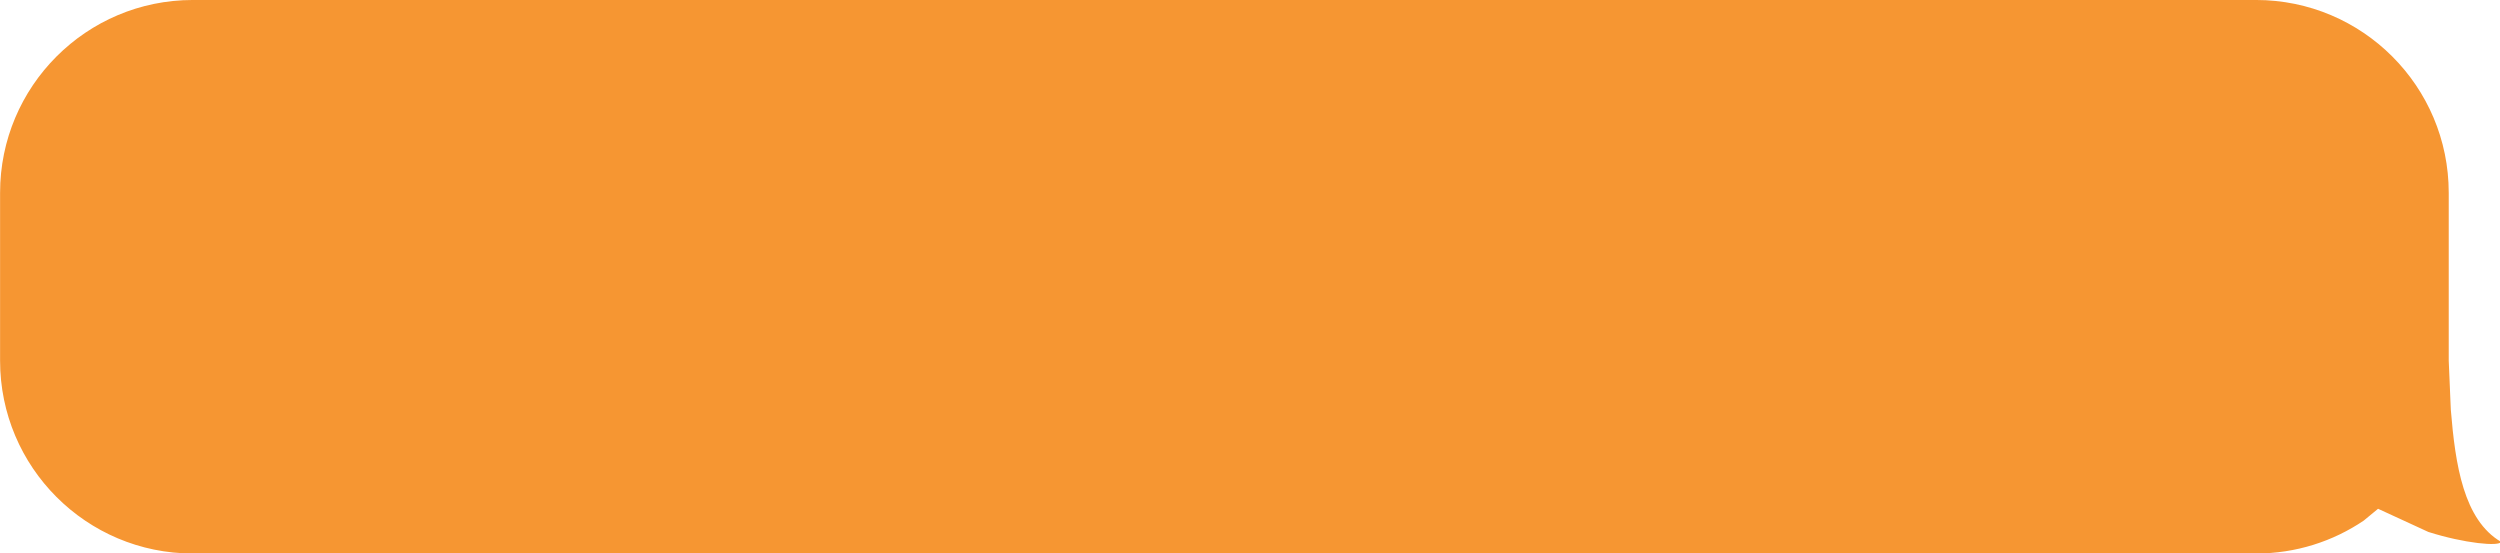 <?xml version="1.0" encoding="UTF-8" standalone="no"?><svg xmlns="http://www.w3.org/2000/svg" xmlns:xlink="http://www.w3.org/1999/xlink" fill="#000000" height="28.4" preserveAspectRatio="xMidYMid meet" version="1" viewBox="2.1 52.5 128.3 28.4" width="128.3" zoomAndPan="magnify"><g id="change1_1"><path color="#000" d="M 11.998,52.499 H 117.875 c 5.464,0 9.894,4.43 9.894,9.896 v 8.615 l 0.107,2.518 c 0.232,2.847 0.661,5.652 2.575,6.779 -0.077,0.249 -1.879,0.08 -3.726,-0.507 l -2.583,-1.19 -0.734,0.606 c -1.579,1.067 -3.483,1.69 -5.532,1.69 H 11.998 c -5.464,0 -9.894,-4.43 -9.894,-9.896 v -8.615 c 0,-5.465 4.43,-9.896 9.894,-9.896 z" fill="#f69632" fill-rule="evenodd" style="-inkscape-stroke:none"/></g></svg>
